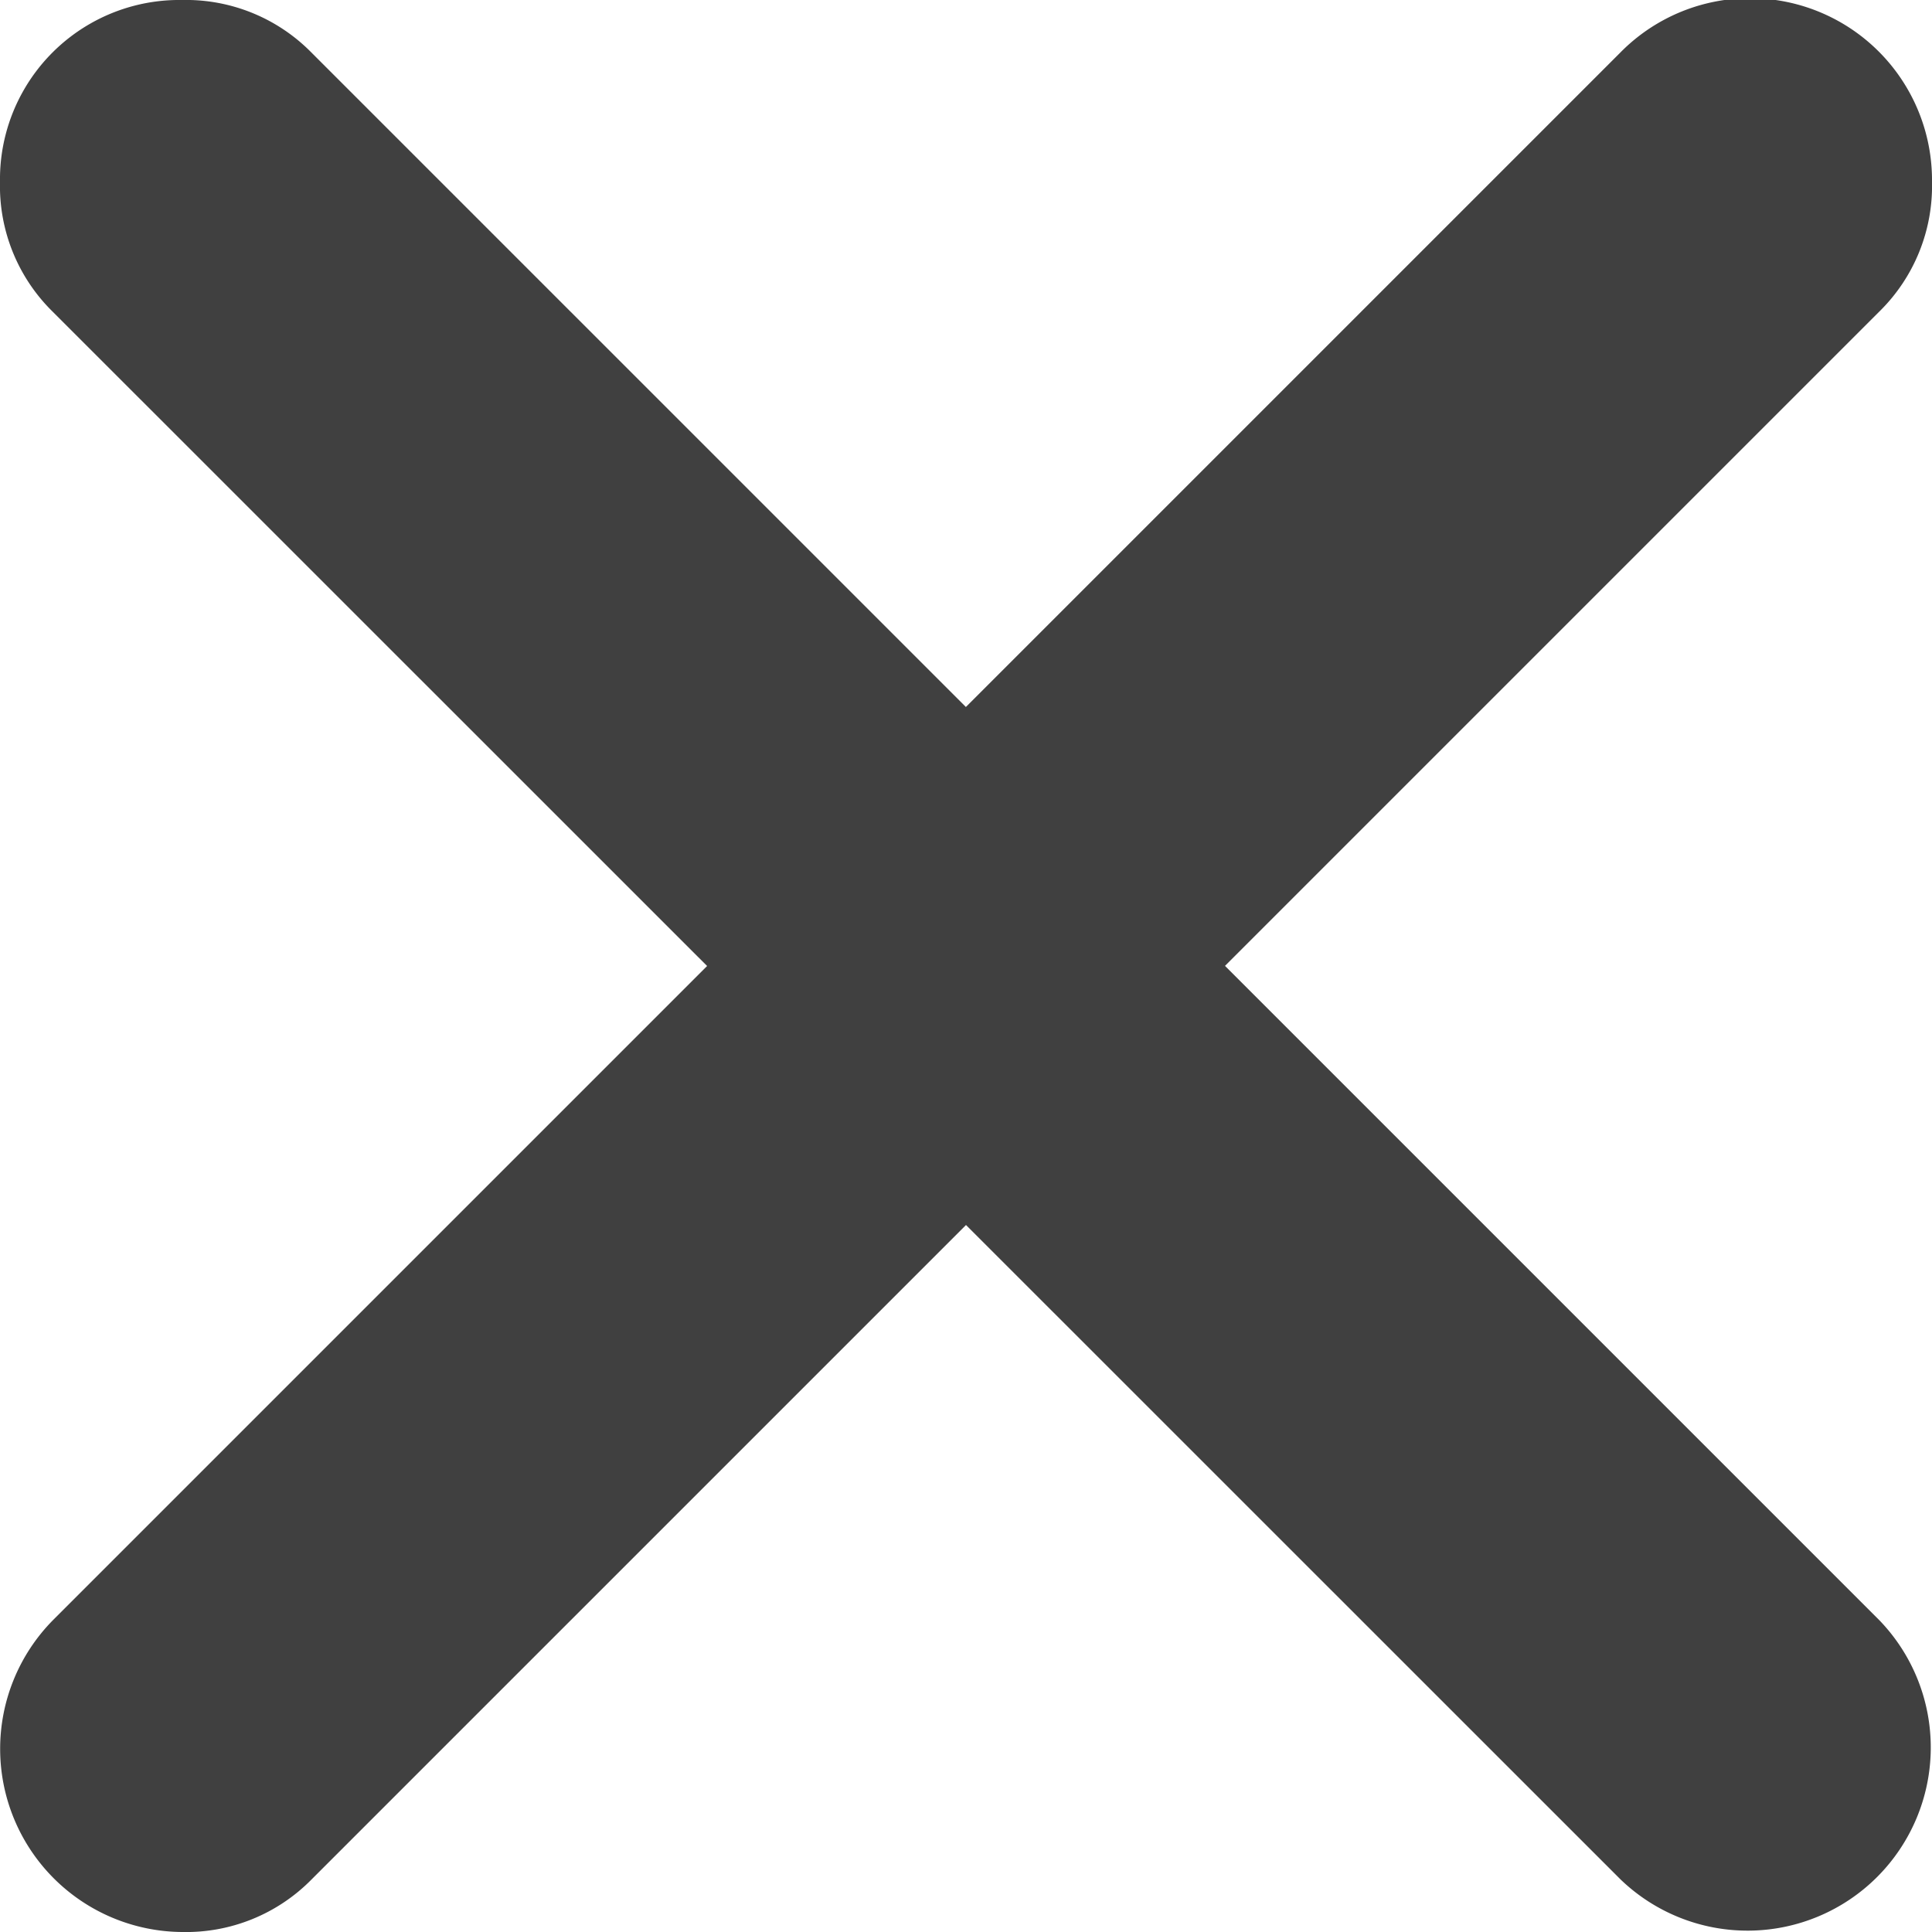 <svg xmlns="http://www.w3.org/2000/svg" width="16" height="16" viewBox="0 0 16 16"><path d="M8 10.145l-5.42 5.42A1.457 1.457 0 0 1 1.508 16a1.517 1.517 0 0 1-1.072-2.58L5.856 8 .435 2.58A1.457 1.457 0 0 1 0 1.507 1.485 1.485 0 0 1 1.507 0a1.457 1.457 0 0 1 1.072.435l5.42 5.42 5.42-5.42A1.507 1.507 0 0 1 16 1.507a1.457 1.457 0 0 1-.435 1.072l-5.42 5.42 5.42 5.42a1.517 1.517 0 0 1-2.145 2.145z" fill="#404040"/></svg>